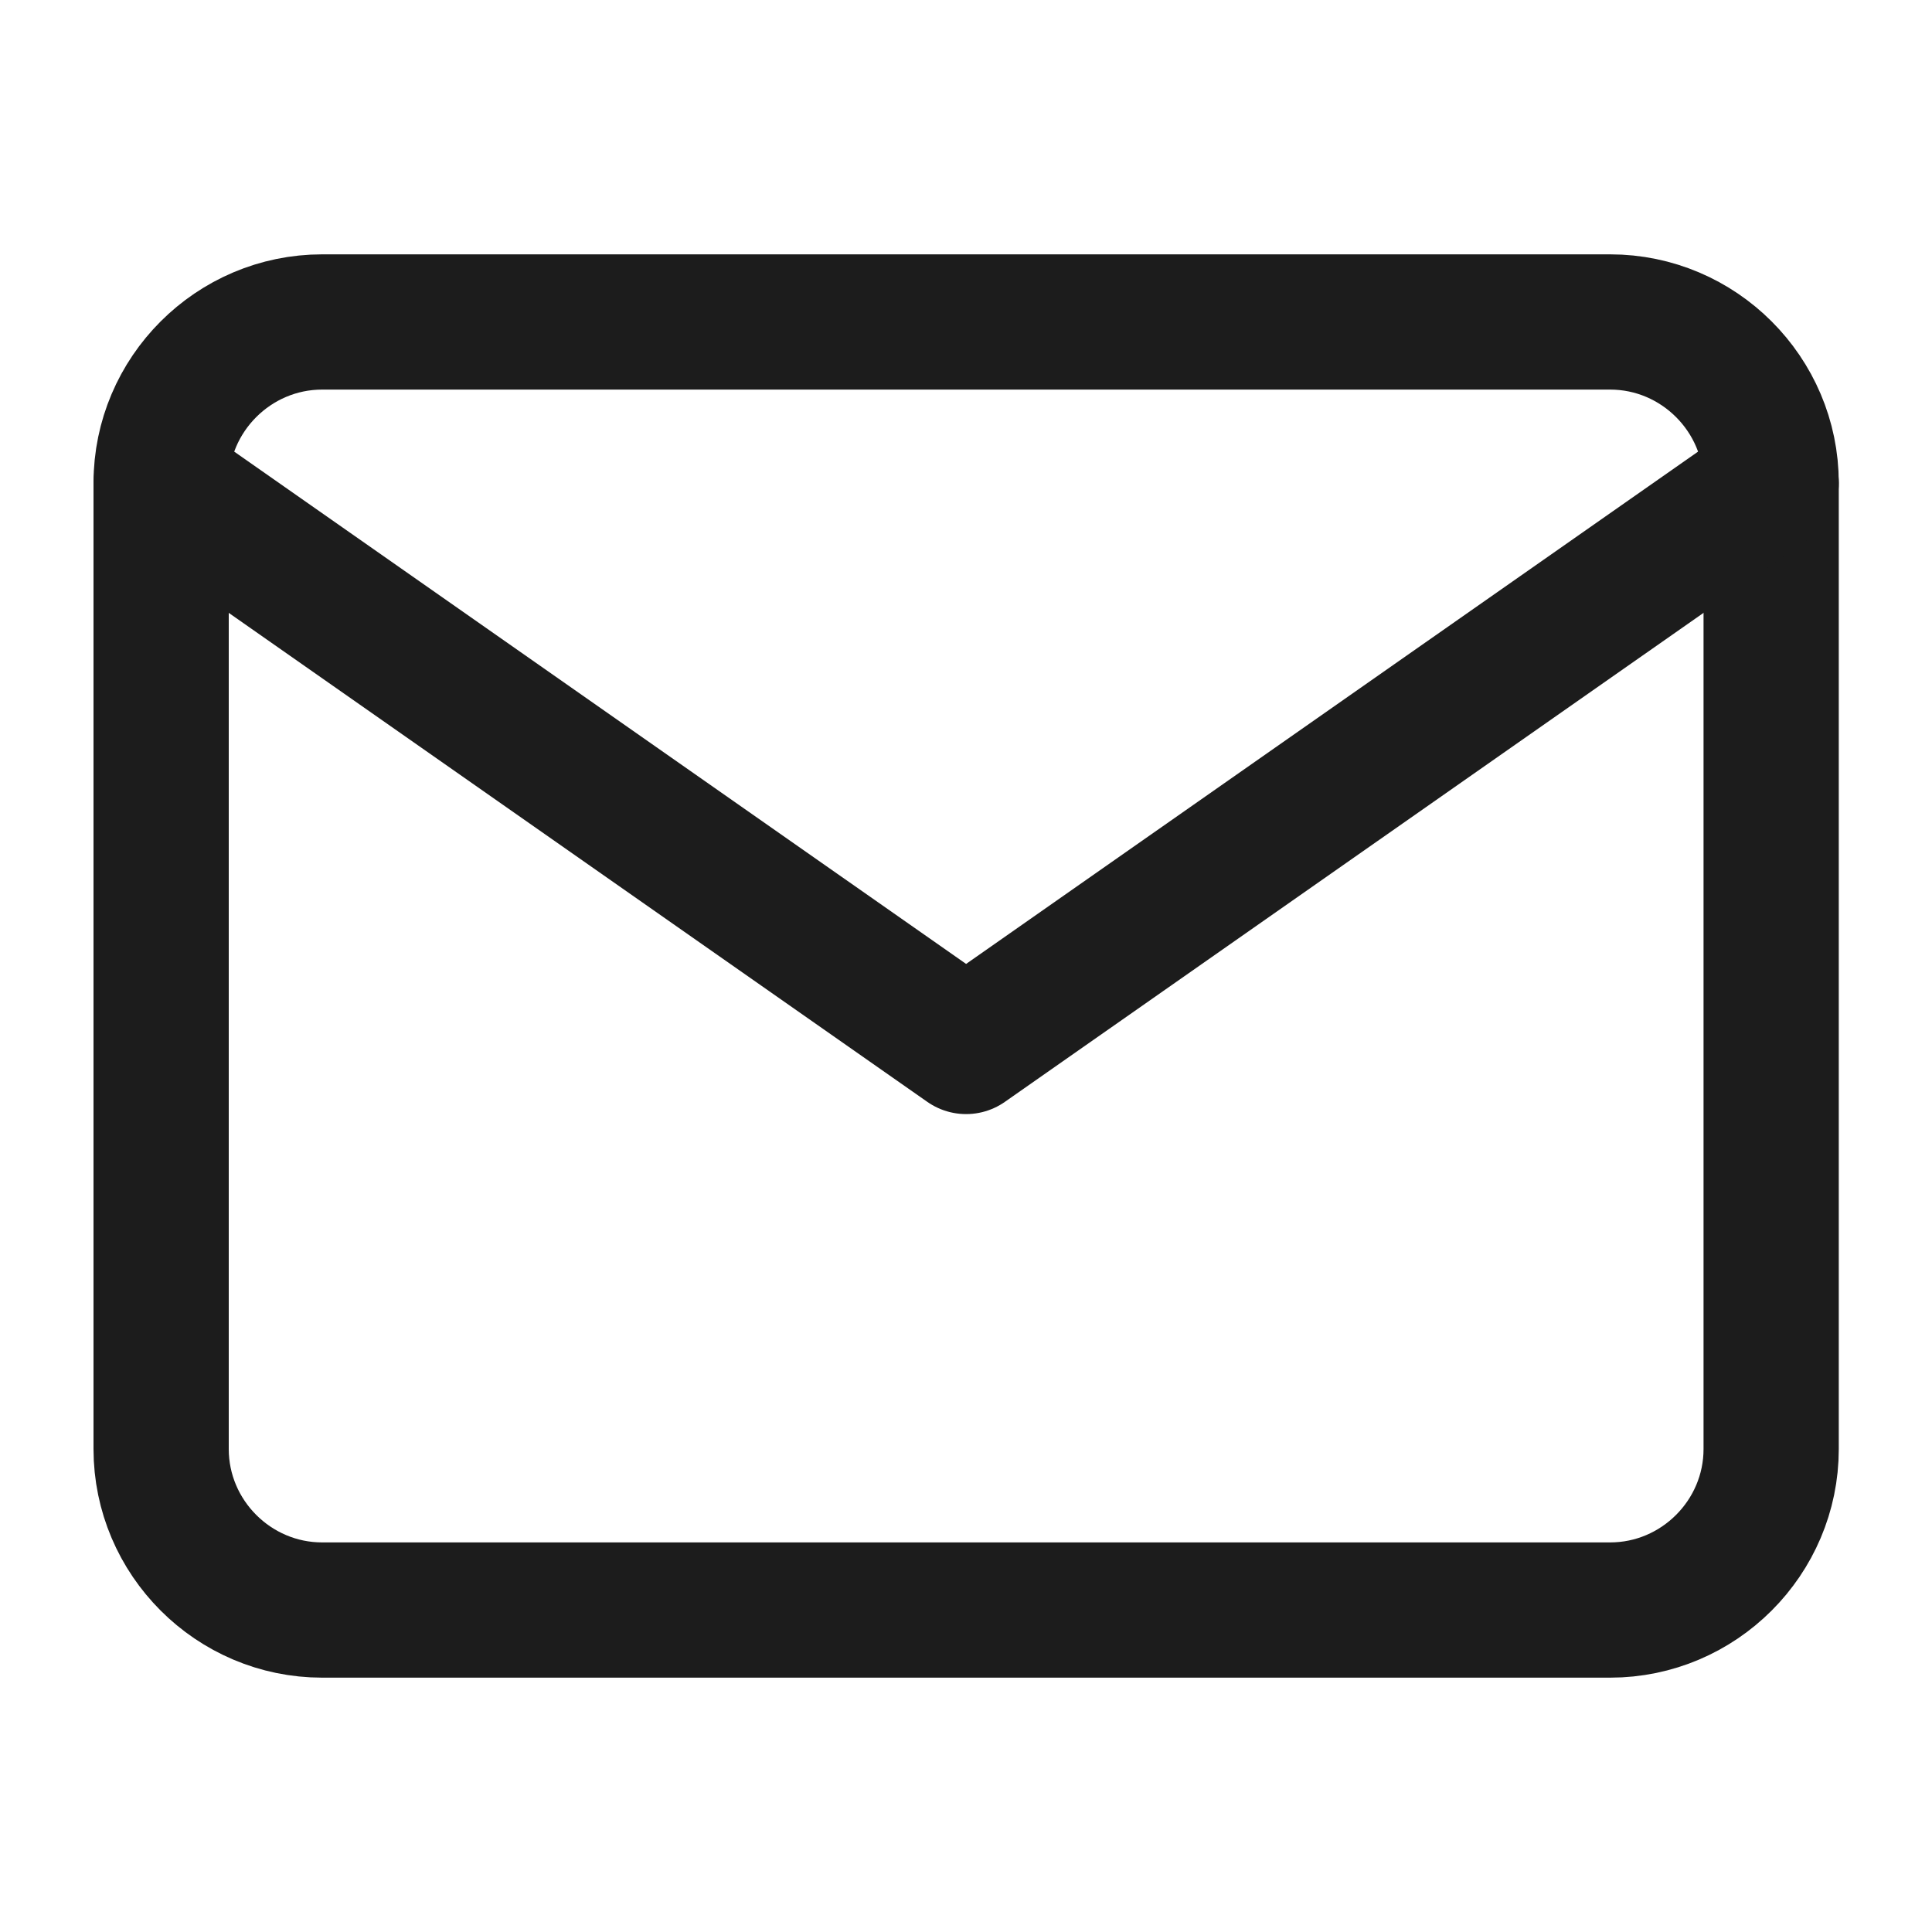<?xml version="1.0" encoding="UTF-8"?> <svg xmlns="http://www.w3.org/2000/svg" width="20" height="20" viewBox="0 0 20 20" fill="none"><path d="M3.335 3.333H16.668C17.585 3.333 18.335 4.083 18.335 5V15C18.335 15.917 17.585 16.667 16.668 16.667H3.335C2.418 16.667 1.668 15.917 1.668 15V5C1.668 4.083 2.418 3.333 3.335 3.333Z" stroke="#1C1C1C" stroke-width="1.4" stroke-linecap="round" stroke-linejoin="round"></path><path d="M18.335 5L10.001 10.833L1.668 5" stroke="#1C1C1C" stroke-width="1.4" stroke-linecap="round" stroke-linejoin="round"></path></svg> 